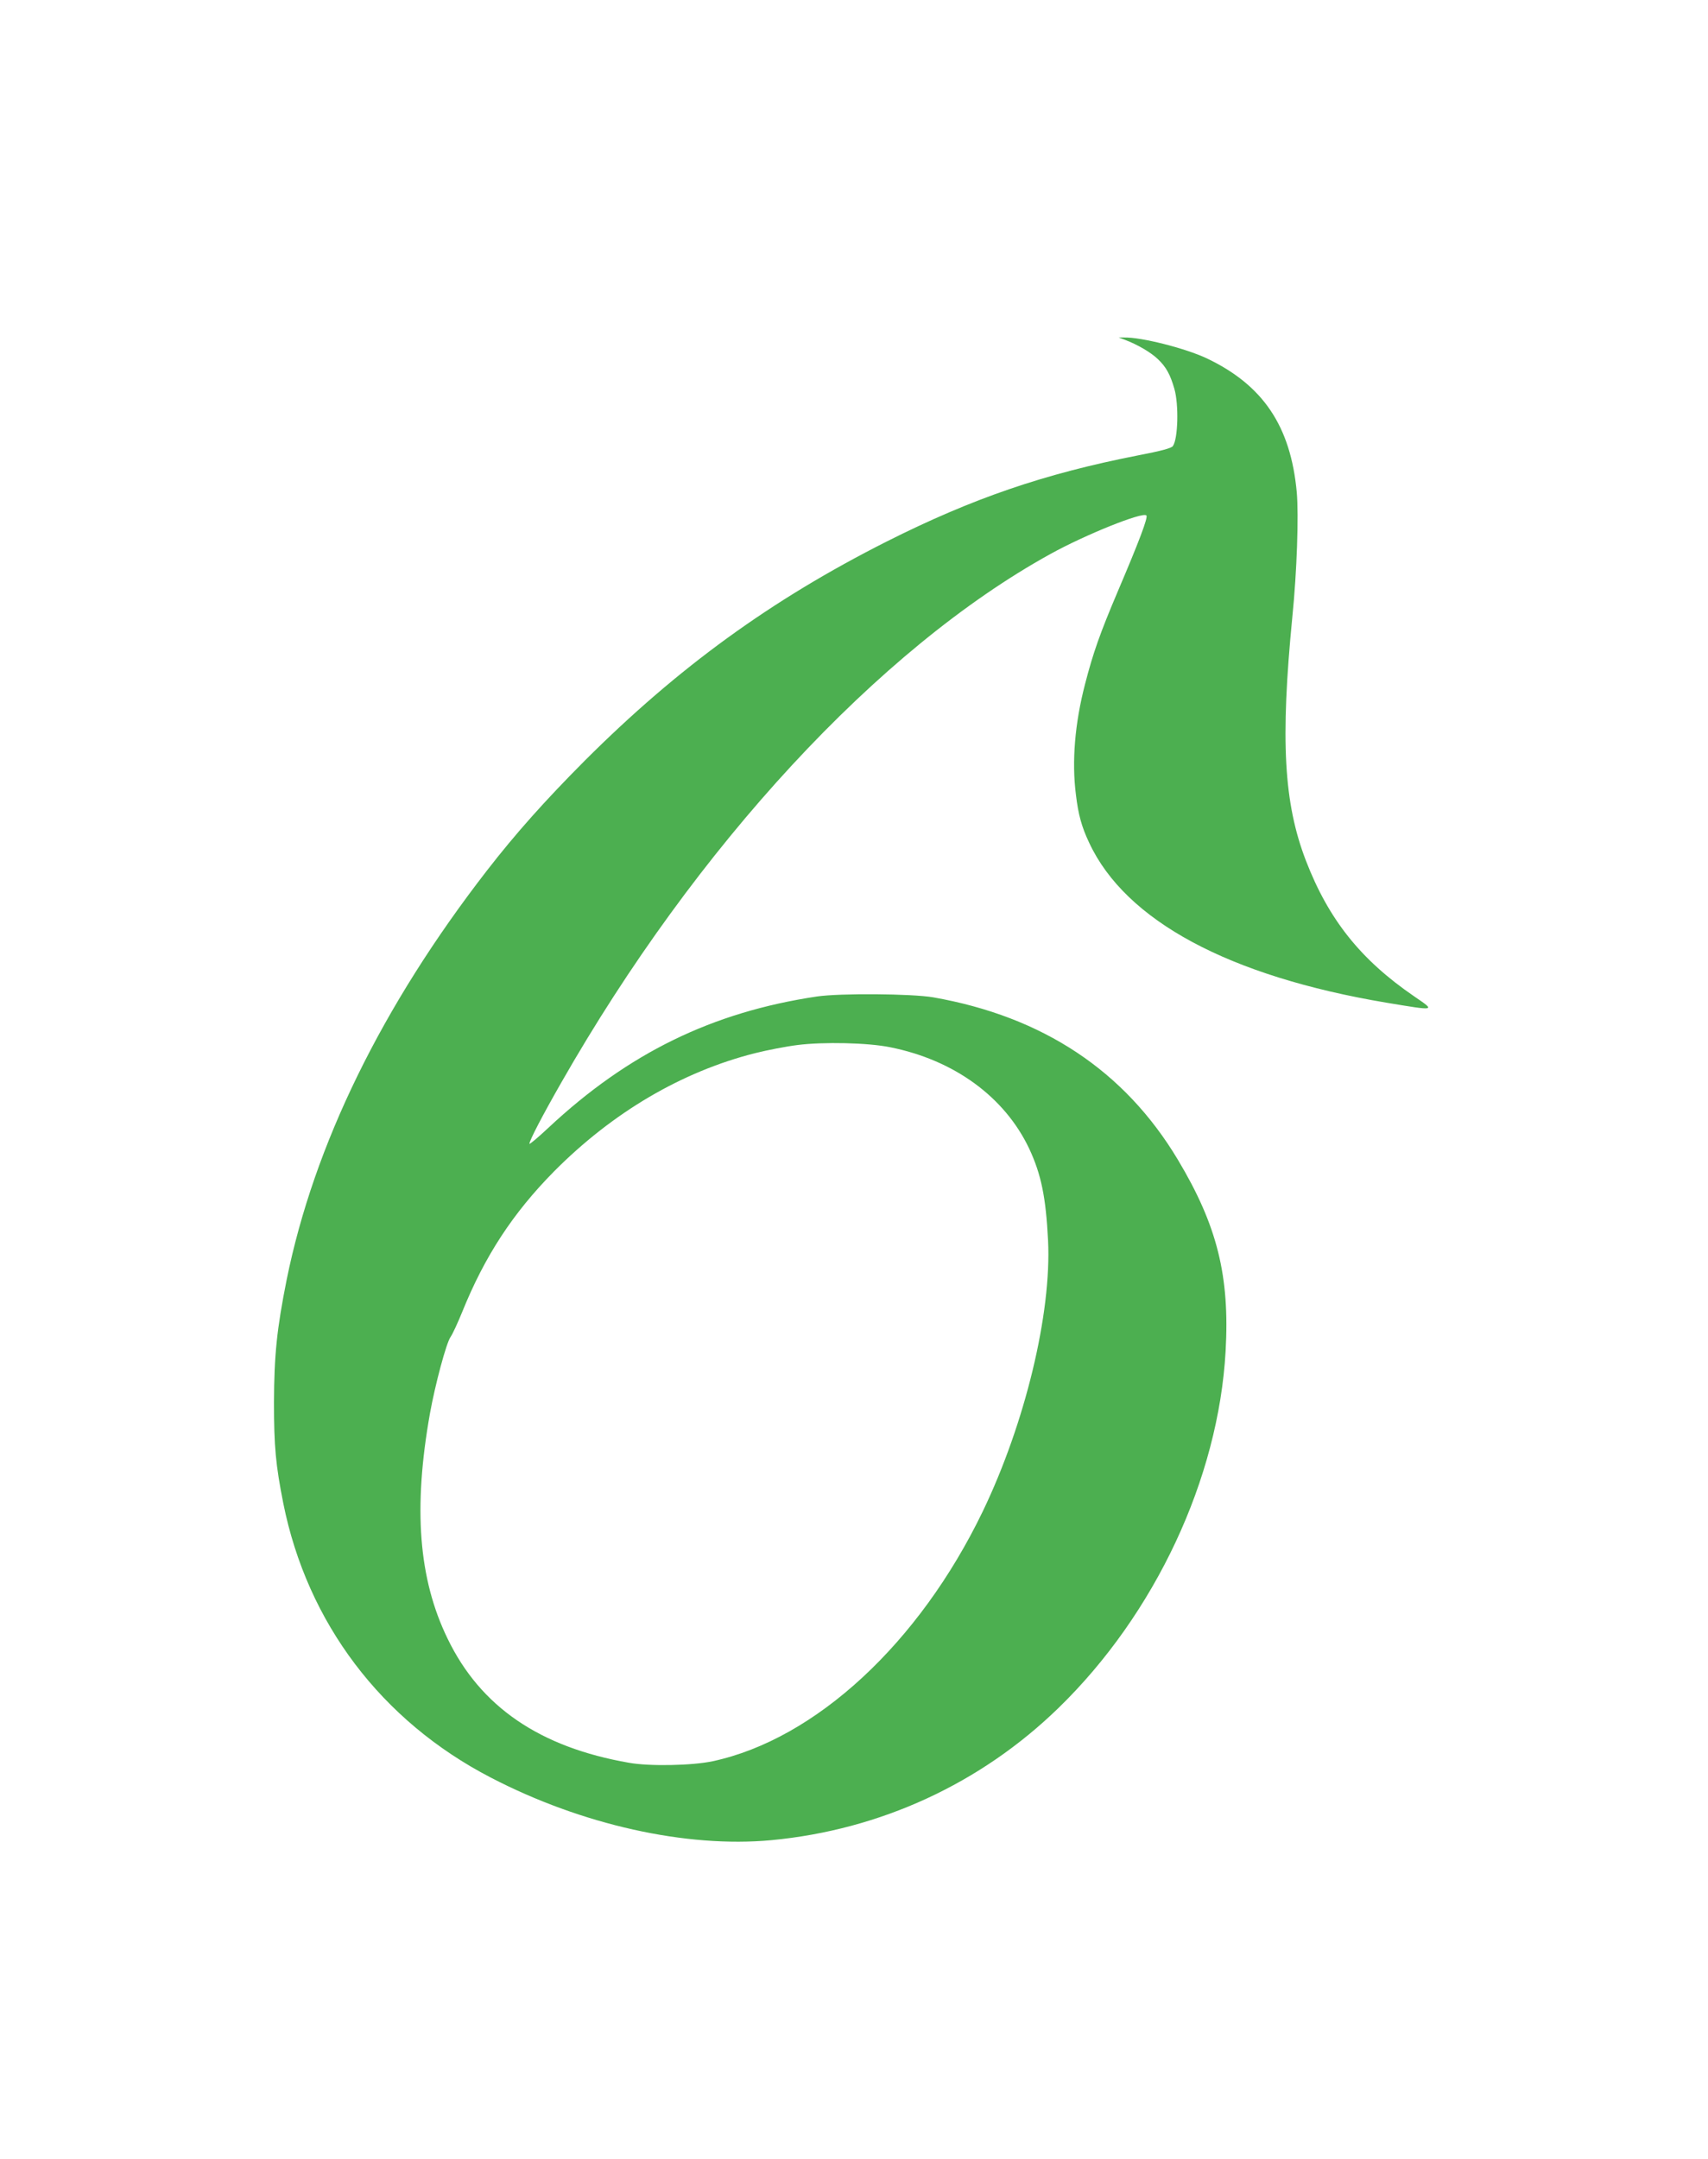 <?xml version="1.0" standalone="no"?>
<!DOCTYPE svg PUBLIC "-//W3C//DTD SVG 20010904//EN"
 "http://www.w3.org/TR/2001/REC-SVG-20010904/DTD/svg10.dtd">
<svg version="1.0" xmlns="http://www.w3.org/2000/svg"
 width="1013pt" height="1280pt" viewBox="0 0 1013 1280"
 preserveAspectRatio="xMidYMid meet">
<g transform="translate(0,1280) scale(0.1,-0.1)"
fill="#4caf50" stroke="none">
<path d="M6670 10786 c75 -28 157 -76 197 -115 49 -46 74 -92 98 -176 27 -93
22 -298 -9 -340 -9 -12 -66 -28 -207 -55 -556 -109 -980 -254 -1489 -510 -686
-346 -1237 -746 -1791 -1299 -238 -239 -410 -432 -580 -651 -625 -806 -1027
-1629 -1189 -2428 -58 -291 -74 -445 -75 -727 0 -262 10 -369 55 -597 142
-709 582 -1291 1231 -1627 539 -280 1159 -418 1664 -371 646 61 1241 335 1703
784 573 557 949 1360 991 2116 25 445 -50 745 -283 1134 -316 528 -802 849
-1451 963 -128 22 -554 25 -690 5 -622 -93 -1119 -336 -1592 -778 -62 -58
-113 -101 -113 -95 0 19 77 167 188 361 801 1404 1883 2573 2901 3135 208 115
549 252 570 229 11 -11 -42 -151 -169 -449 -107 -252 -147 -366 -195 -552 -60
-231 -79 -457 -54 -653 14 -119 34 -192 79 -287 216 -462 828 -791 1764 -948
295 -49 292 -50 163 38 -317 217 -507 455 -642 805 -131 341 -152 711 -80
1447 27 267 38 601 26 736 -36 393 -200 636 -535 795 -126 59 -388 126 -490
123 l-31 0 35 -13z m-1390 -4195 c380 -76 679 -295 824 -601 71 -152 99 -287
112 -545 21 -432 -136 -1083 -387 -1605 -377 -782 -992 -1351 -1602 -1482
-122 -26 -376 -31 -497 -9 -529 92 -880 332 -1075 735 -173 355 -205 774 -105
1336 31 172 97 418 122 453 12 17 43 84 69 148 134 332 301 587 546 835 347
349 756 590 1191 700 72 18 185 40 250 48 155 20 421 14 552 -13z"/>
</g>
</svg>
